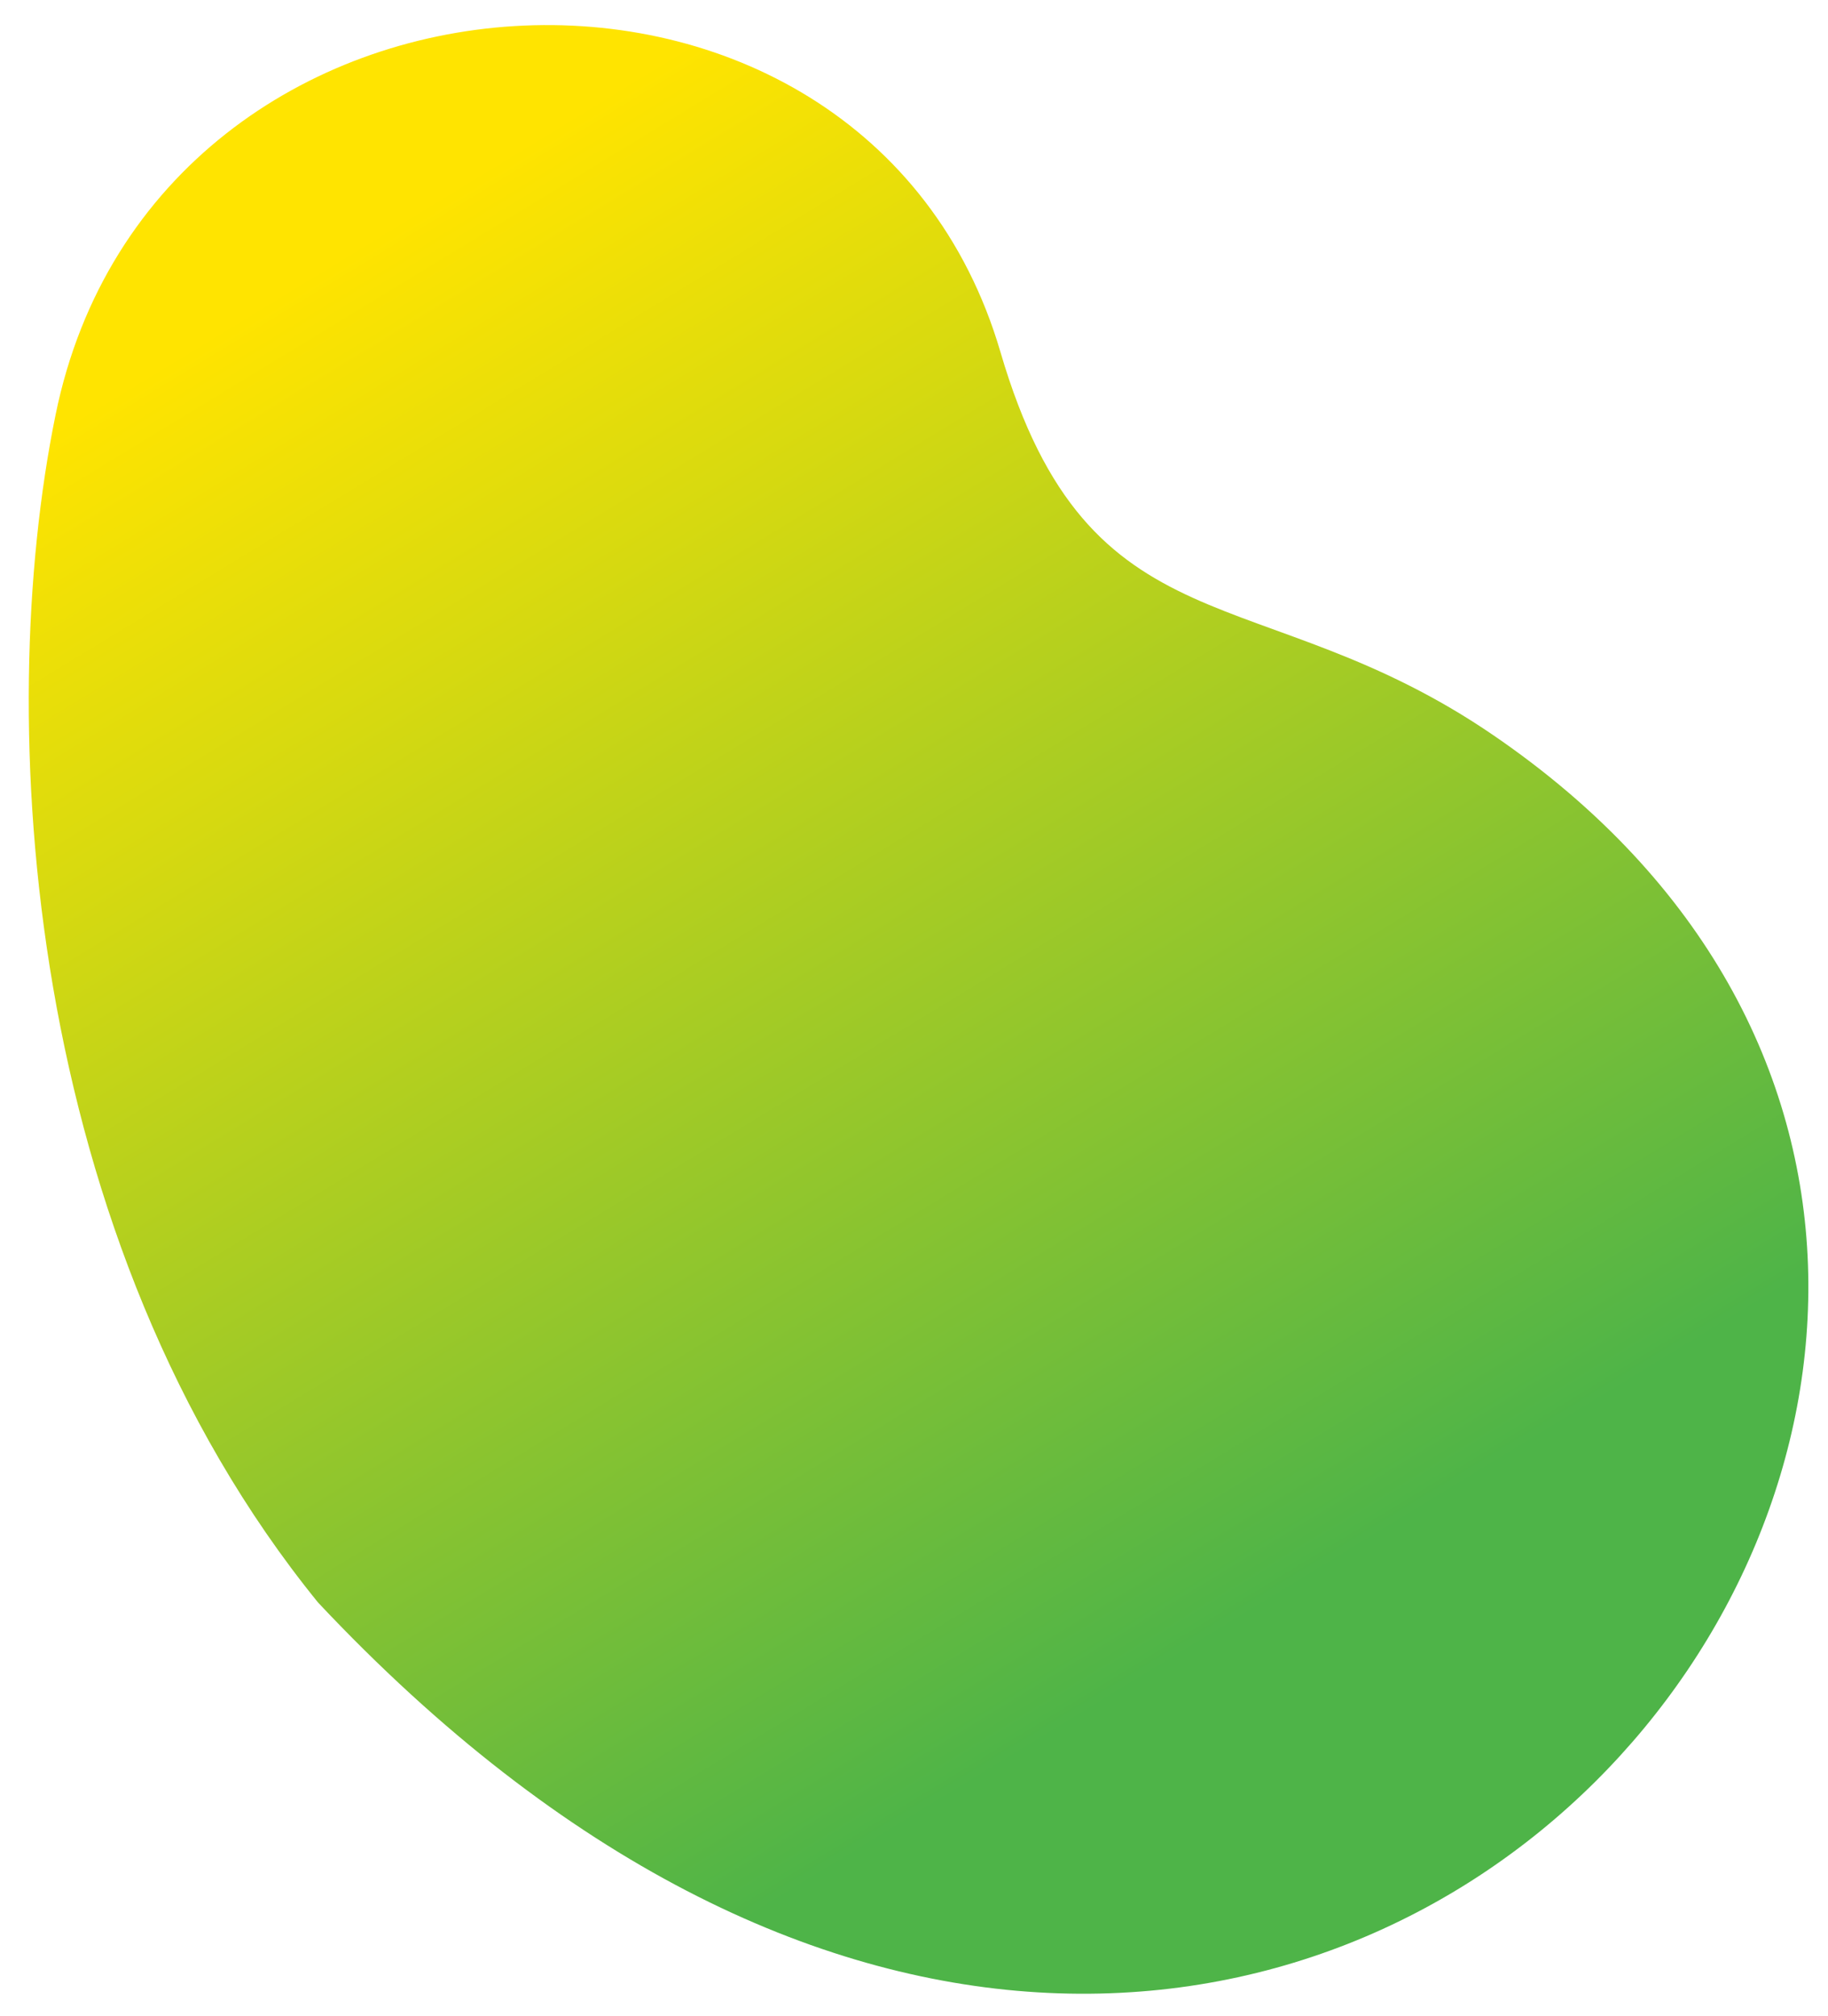 <svg version="1.2" xmlns="http://www.w3.org/2000/svg" xmlns:xlink="http://www.w3.org/1999/xlink" overflow="visible" preserveAspectRatio="none" viewBox="0 0 461 508" xml:space="preserve" y="0px" x="0px" id="Layer_1_1550019835154" width="563.053" height="620.708"><g transform="translate(1, 1)"><style type="text/css">
	.st0_1550019835154{fill:url(#SVGID_1__1550019835154);}
</style><linearGradient gradientTransform="matrix(-1 0 0 1 3255.303 448.598)" y2="-417.007" x2="3178.187" y1="26.602" x1="2908.195" gradientUnits="userSpaceOnUse" id="SVGID_1__1550019835154" vector-effect="non-scaling-stroke">
	<stop style="stop-color:#4EB448" offset="0.147" vector-effect="non-scaling-stroke"/>
	<stop style="stop-color:#71BD3A" offset="0.294" vector-effect="non-scaling-stroke"/>
	<stop style="stop-color:#D6D910" offset="0.74" vector-effect="non-scaling-stroke"/>
	<stop style="stop-color:#FFE400" offset="0.94" vector-effect="non-scaling-stroke"/>
	<stop style="stop-color:#FFE400" offset="1" vector-effect="non-scaling-stroke"/>
</linearGradient><path d="M79.2,402.8C5,311.5-2.7,180.4,13,103.6C38.1-19.6,217-29.3,251.3,87.7c22.5,76.8,65.3,56.1,124.5,96.7&#xA;&#9;C590.3,331.3,328.1,667.6,79.2,402.8z" class="st0_1550019835154" vector-effect="non-scaling-stroke"/></g></svg>
